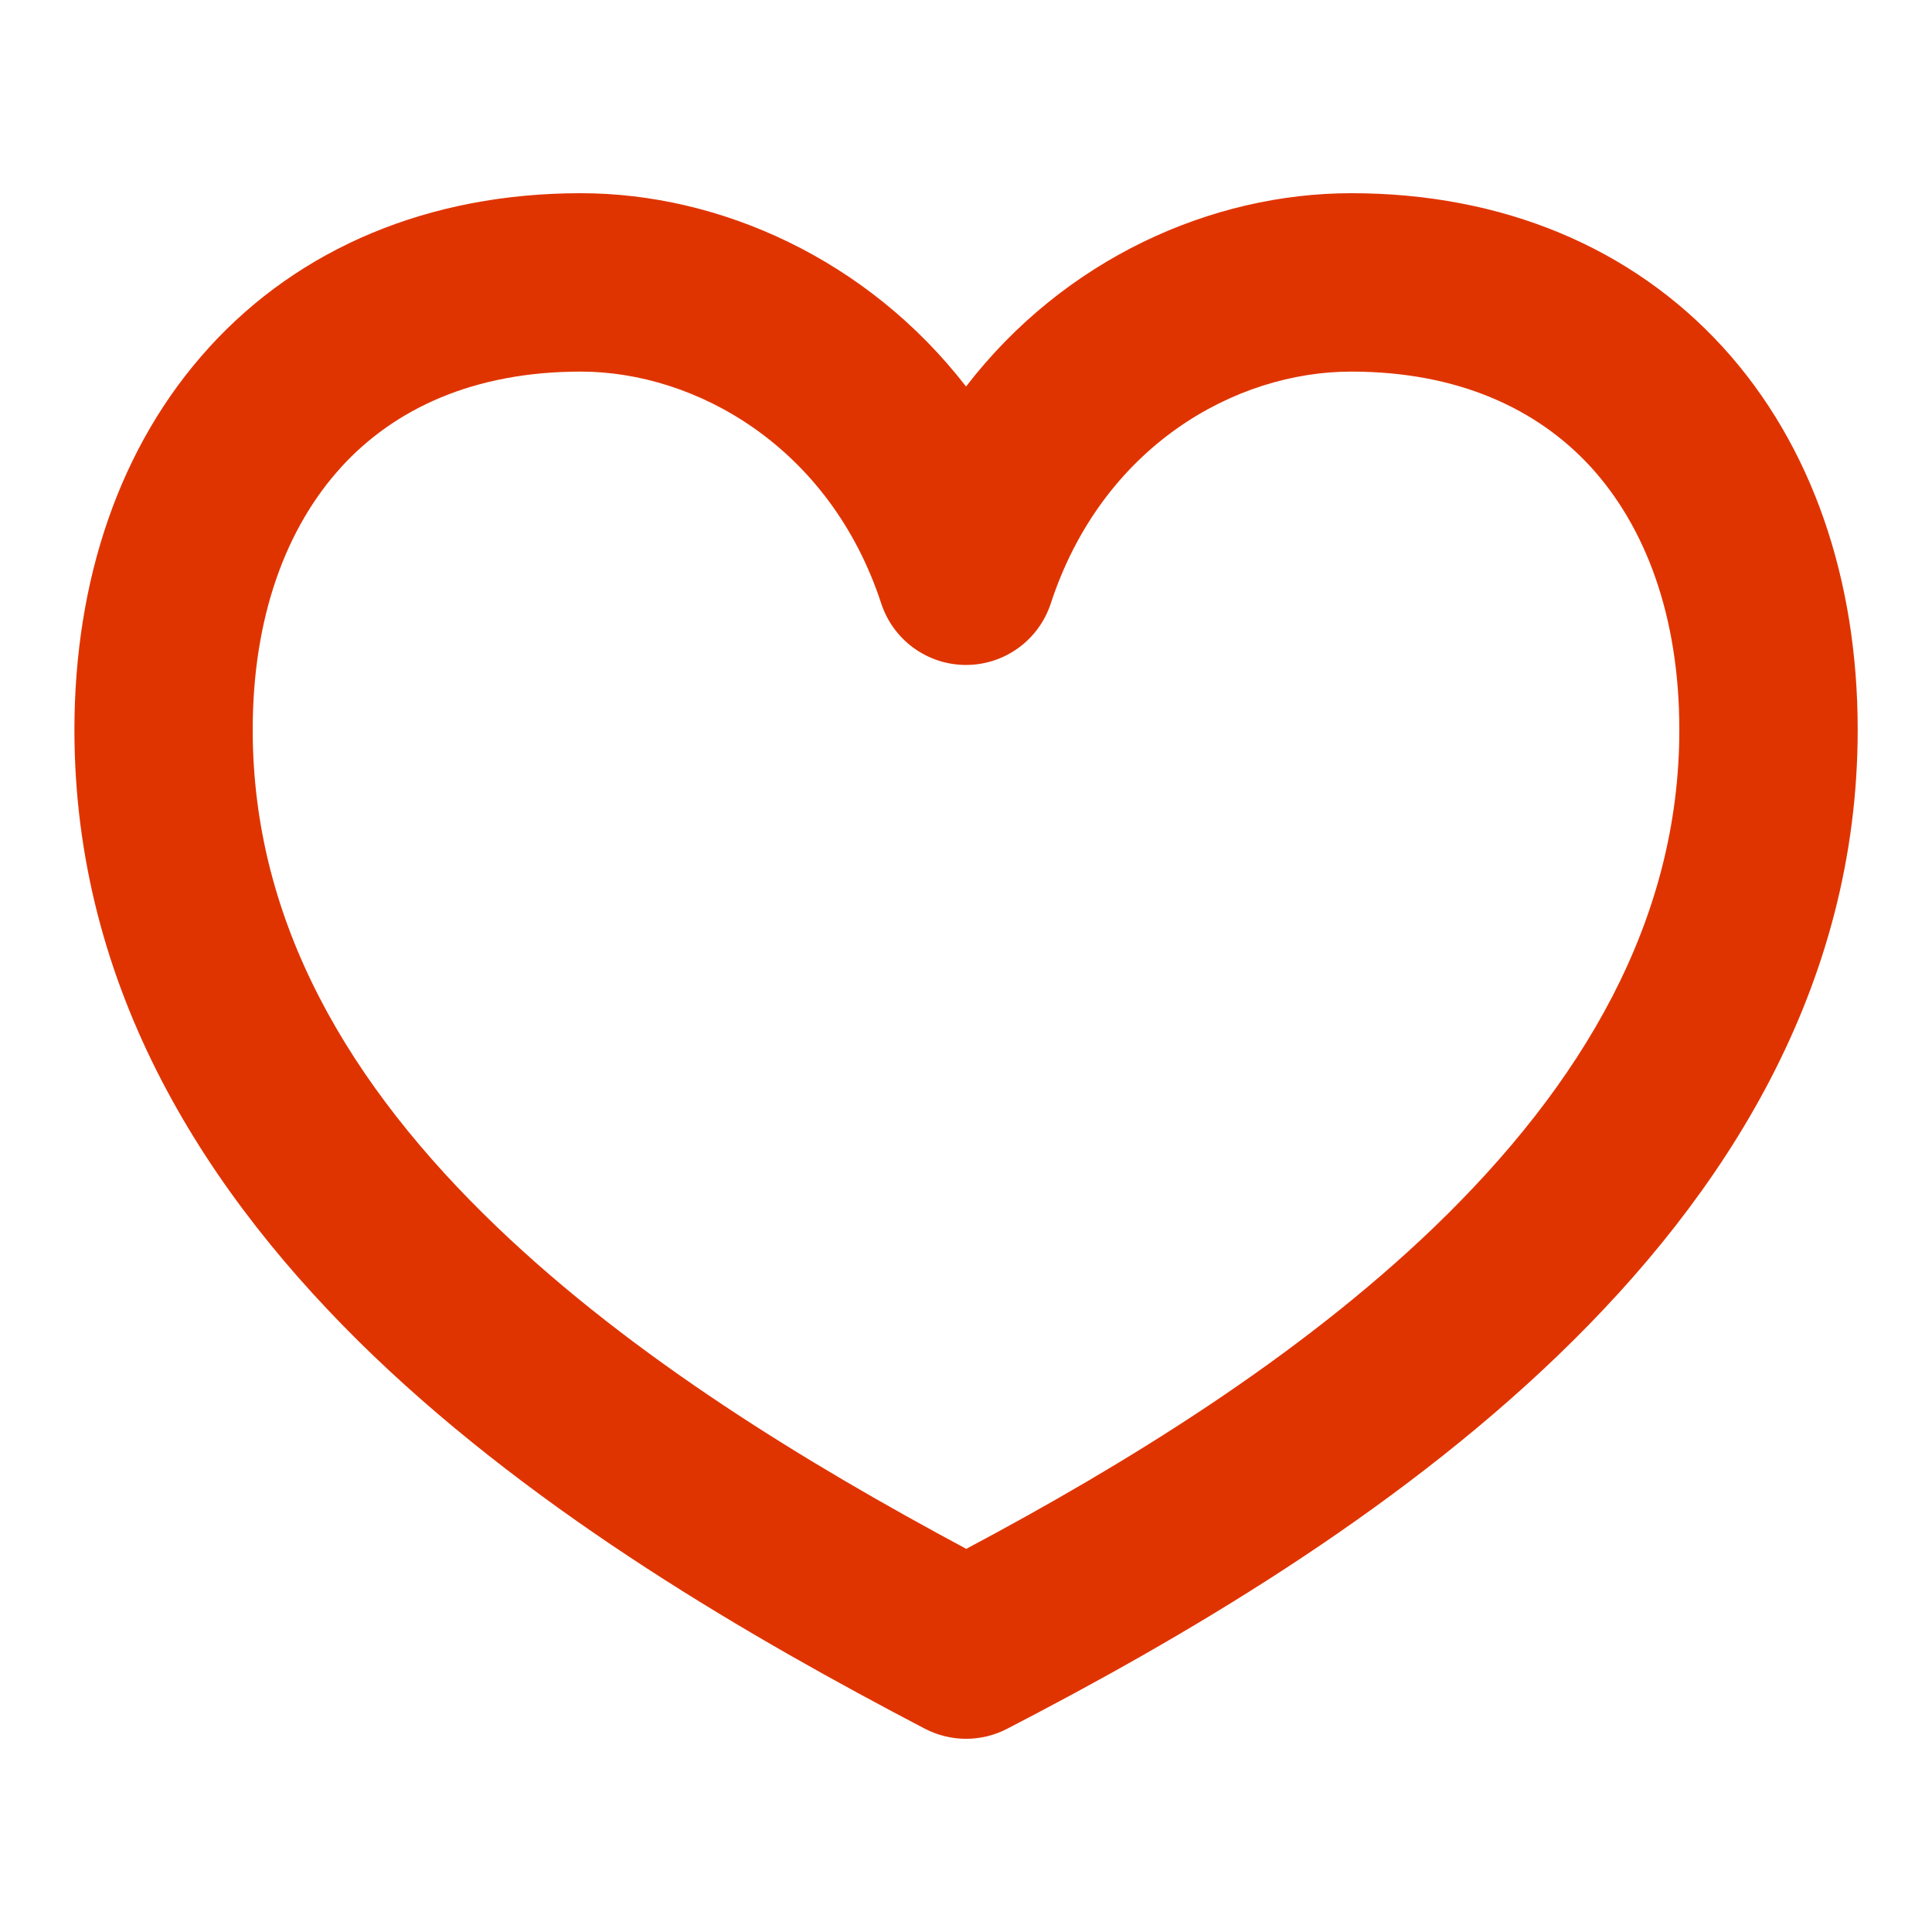 <svg xmlns="http://www.w3.org/2000/svg" width="50" viewBox="0 0 50 50" height="50" fill="none"><path fill-rule="evenodd" fill="#e03400" d="m5.411 8.991c2.344-2.575 5.692-3.991 9.621-3.991 3.581 0 7.406 1.692 9.969 5.003 2.548-3.308 6.356-5.003 9.969-5.003 3.92 0 7.261 1.409 9.612 3.978 2.326 2.547 3.495 6.037 3.495 9.907 0 6.664-3.424 12.027-7.76 16.196-4.323 4.16-9.753 7.332-14.255 9.661-.33.171-.696.259-1.067.258-.371-.001-.737-.092-1.065-.264-4.501-2.354-9.932-5.501-14.254-9.639-4.335-4.157-7.75-9.501-7.75-16.208 0-3.861 1.163-7.35 3.486-9.898zm3.412 3.107c-1.4 1.538-2.283 3.837-2.283 6.79 0 4.997 2.511 9.218 6.329 12.873 3.526 3.378 8 6.107 12.138 8.323 4.107-2.184 8.584-4.935 12.113-8.329 3.824-3.683 6.341-7.923 6.341-12.867 0-2.963-.886-5.261-2.289-6.8-1.378-1.504-3.434-2.471-6.203-2.471-3.003 0-6.44 1.932-7.775 6-.151.463-.445.866-.839 1.152s-.868.44-1.355.44-.961-.154-1.355-.44c-.394-.286-.688-.689-.839-1.152-1.332-4.061-4.806-6-7.775-6-2.778 0-4.83.966-6.209 2.48z" clip-rule="evenodd"></path></svg>